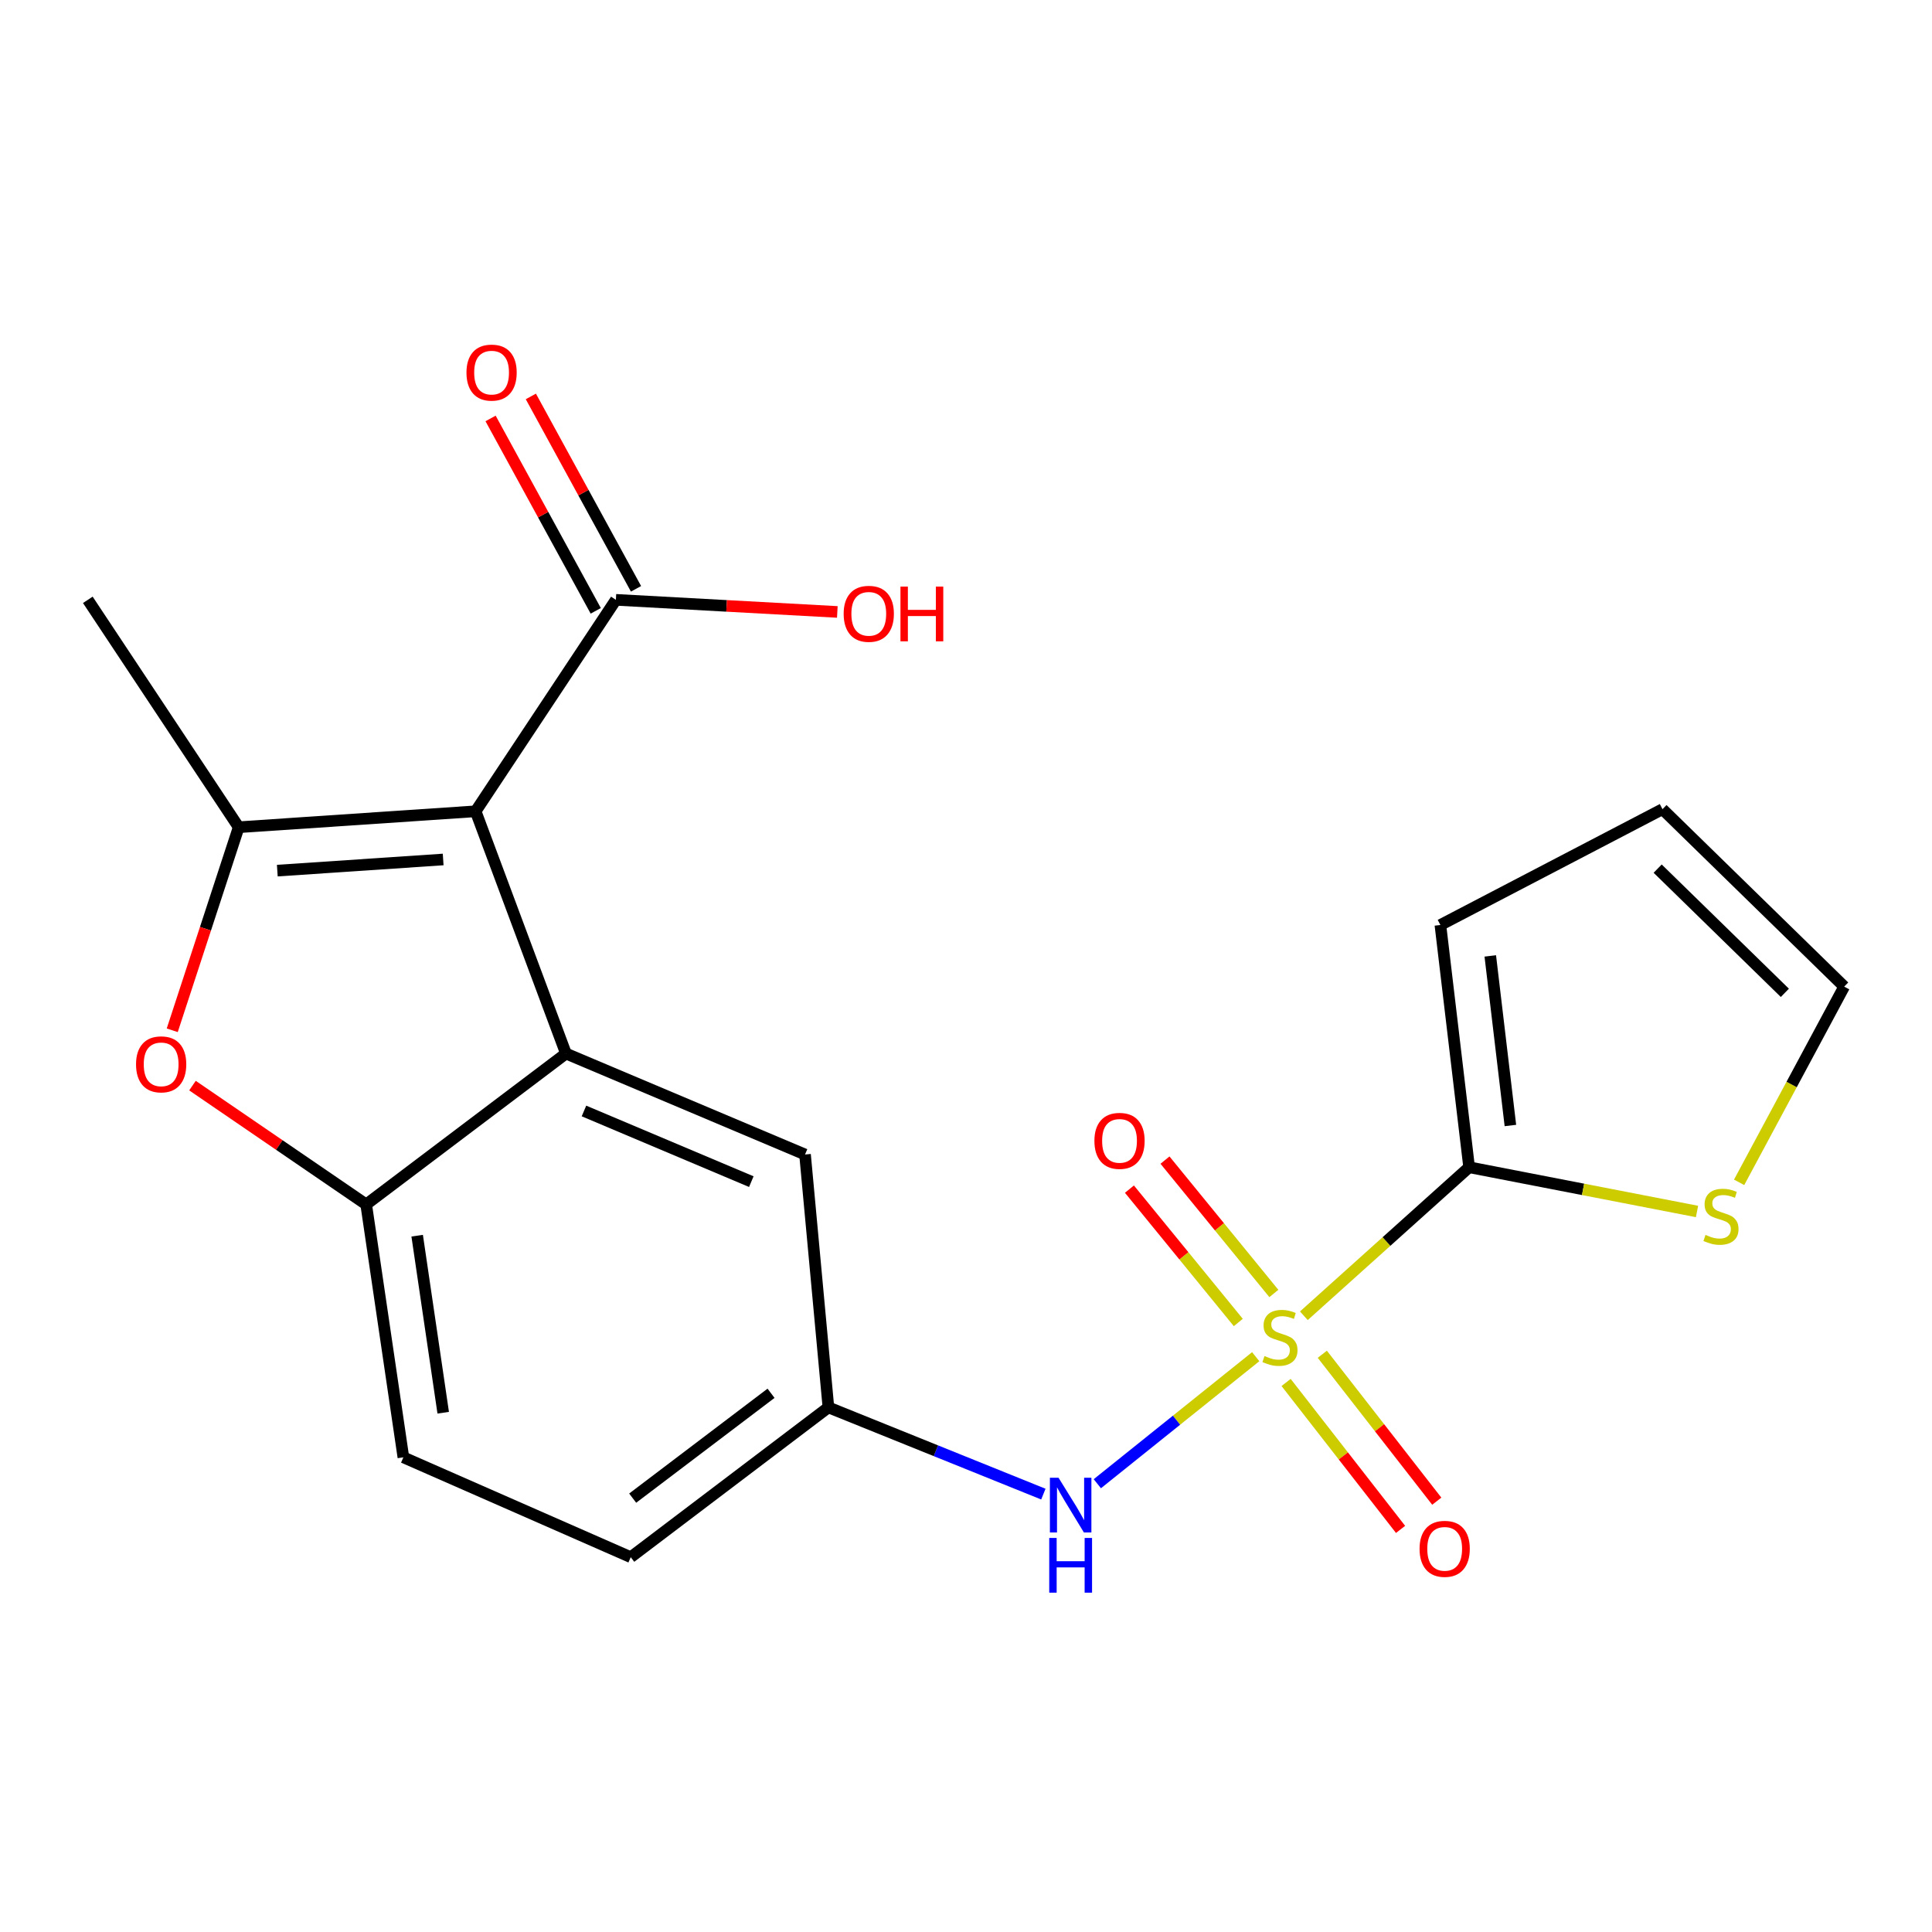 <?xml version='1.0' encoding='iso-8859-1'?>
<svg version='1.1' baseProfile='full'
              xmlns='http://www.w3.org/2000/svg'
                      xmlns:rdkit='http://www.rdkit.org/xml'
                      xmlns:xlink='http://www.w3.org/1999/xlink'
                  xml:space='preserve'
width='1000px' height='1000px' viewBox='0 0 1000 1000'>
<!-- END OF HEADER -->
<rect style='opacity:1.0;fill:#FFFFFF;stroke:none' width='1000' height='1000' x='0' y='0'> </rect>
<path class='bond-3' d='M 674.876,681.038 L 717.647,642.601' style='fill:none;fill-rule:evenodd;stroke:#CCCC00;stroke-width:6px;stroke-linecap:butt;stroke-linejoin:miter;stroke-opacity:1' />
<path class='bond-3' d='M 717.647,642.601 L 760.419,604.165' style='fill:none;fill-rule:evenodd;stroke:#000000;stroke-width:6px;stroke-linecap:butt;stroke-linejoin:miter;stroke-opacity:1' />
<path class='bond-7' d='M 649.952,702.222 L 608.963,735.098' style='fill:none;fill-rule:evenodd;stroke:#CCCC00;stroke-width:6px;stroke-linecap:butt;stroke-linejoin:miter;stroke-opacity:1' />
<path class='bond-7' d='M 608.963,735.098 L 567.974,767.973' style='fill:none;fill-rule:evenodd;stroke:#0000FF;stroke-width:6px;stroke-linecap:butt;stroke-linejoin:miter;stroke-opacity:1' />
<path class='bond-9' d='M 659.343,669.498 L 631.169,634.984' style='fill:none;fill-rule:evenodd;stroke:#CCCC00;stroke-width:6px;stroke-linecap:butt;stroke-linejoin:miter;stroke-opacity:1' />
<path class='bond-9' d='M 631.169,634.984 L 602.995,600.469' style='fill:none;fill-rule:evenodd;stroke:#FF0000;stroke-width:6px;stroke-linecap:butt;stroke-linejoin:miter;stroke-opacity:1' />
<path class='bond-9' d='M 640.94,684.521 L 612.766,650.006' style='fill:none;fill-rule:evenodd;stroke:#CCCC00;stroke-width:6px;stroke-linecap:butt;stroke-linejoin:miter;stroke-opacity:1' />
<path class='bond-9' d='M 612.766,650.006 L 584.592,615.492' style='fill:none;fill-rule:evenodd;stroke:#FF0000;stroke-width:6px;stroke-linecap:butt;stroke-linejoin:miter;stroke-opacity:1' />
<path class='bond-10' d='M 665.683,715.561 L 695.307,753.587' style='fill:none;fill-rule:evenodd;stroke:#CCCC00;stroke-width:6px;stroke-linecap:butt;stroke-linejoin:miter;stroke-opacity:1' />
<path class='bond-10' d='M 695.307,753.587 L 724.932,791.613' style='fill:none;fill-rule:evenodd;stroke:#FF0000;stroke-width:6px;stroke-linecap:butt;stroke-linejoin:miter;stroke-opacity:1' />
<path class='bond-10' d='M 684.423,700.962 L 714.047,738.987' style='fill:none;fill-rule:evenodd;stroke:#CCCC00;stroke-width:6px;stroke-linecap:butt;stroke-linejoin:miter;stroke-opacity:1' />
<path class='bond-10' d='M 714.047,738.987 L 743.672,777.013' style='fill:none;fill-rule:evenodd;stroke:#FF0000;stroke-width:6px;stroke-linecap:butt;stroke-linejoin:miter;stroke-opacity:1' />
<path class='bond-0' d='M 246.18,419.924 L 292.94,545.316' style='fill:none;fill-rule:evenodd;stroke:#000000;stroke-width:6px;stroke-linecap:butt;stroke-linejoin:miter;stroke-opacity:1' />
<path class='bond-1' d='M 246.18,419.924 L 123.546,428.172' style='fill:none;fill-rule:evenodd;stroke:#000000;stroke-width:6px;stroke-linecap:butt;stroke-linejoin:miter;stroke-opacity:1' />
<path class='bond-1' d='M 229.379,444.864 L 143.535,450.638' style='fill:none;fill-rule:evenodd;stroke:#000000;stroke-width:6px;stroke-linecap:butt;stroke-linejoin:miter;stroke-opacity:1' />
<path class='bond-6' d='M 246.18,419.924 L 318.781,310.474' style='fill:none;fill-rule:evenodd;stroke:#000000;stroke-width:6px;stroke-linecap:butt;stroke-linejoin:miter;stroke-opacity:1' />
<path class='bond-20' d='M 123.546,428.172 L 45.455,310.474' style='fill:none;fill-rule:evenodd;stroke:#000000;stroke-width:6px;stroke-linecap:butt;stroke-linejoin:miter;stroke-opacity:1' />
<path class='bond-23' d='M 123.546,428.172 L 106.35,480.723' style='fill:none;fill-rule:evenodd;stroke:#000000;stroke-width:6px;stroke-linecap:butt;stroke-linejoin:miter;stroke-opacity:1' />
<path class='bond-23' d='M 106.35,480.723 L 89.153,533.273' style='fill:none;fill-rule:evenodd;stroke:#FF0000;stroke-width:6px;stroke-linecap:butt;stroke-linejoin:miter;stroke-opacity:1' />
<path class='bond-2' d='M 292.94,545.316 L 416.682,597.566' style='fill:none;fill-rule:evenodd;stroke:#000000;stroke-width:6px;stroke-linecap:butt;stroke-linejoin:miter;stroke-opacity:1' />
<path class='bond-2' d='M 302.26,575.039 L 388.88,611.614' style='fill:none;fill-rule:evenodd;stroke:#000000;stroke-width:6px;stroke-linecap:butt;stroke-linejoin:miter;stroke-opacity:1' />
<path class='bond-22' d='M 292.94,545.316 L 189.535,623.407' style='fill:none;fill-rule:evenodd;stroke:#000000;stroke-width:6px;stroke-linecap:butt;stroke-linejoin:miter;stroke-opacity:1' />
<path class='bond-8' d='M 760.419,604.165 L 819.397,615.612' style='fill:none;fill-rule:evenodd;stroke:#000000;stroke-width:6px;stroke-linecap:butt;stroke-linejoin:miter;stroke-opacity:1' />
<path class='bond-8' d='M 819.397,615.612 L 878.374,627.059' style='fill:none;fill-rule:evenodd;stroke:#CCCC00;stroke-width:6px;stroke-linecap:butt;stroke-linejoin:miter;stroke-opacity:1' />
<path class='bond-12' d='M 760.419,604.165 L 745.545,478.773' style='fill:none;fill-rule:evenodd;stroke:#000000;stroke-width:6px;stroke-linecap:butt;stroke-linejoin:miter;stroke-opacity:1' />
<path class='bond-12' d='M 781.779,582.558 L 771.367,494.783' style='fill:none;fill-rule:evenodd;stroke:#000000;stroke-width:6px;stroke-linecap:butt;stroke-linejoin:miter;stroke-opacity:1' />
<path class='bond-4' d='M 99.626,561.91 L 144.58,592.659' style='fill:none;fill-rule:evenodd;stroke:#FF0000;stroke-width:6px;stroke-linecap:butt;stroke-linejoin:miter;stroke-opacity:1' />
<path class='bond-4' d='M 144.58,592.659 L 189.535,623.407' style='fill:none;fill-rule:evenodd;stroke:#000000;stroke-width:6px;stroke-linecap:butt;stroke-linejoin:miter;stroke-opacity:1' />
<path class='bond-5' d='M 189.535,623.407 L 208.791,754.316' style='fill:none;fill-rule:evenodd;stroke:#000000;stroke-width:6px;stroke-linecap:butt;stroke-linejoin:miter;stroke-opacity:1' />
<path class='bond-5' d='M 215.926,639.587 L 229.405,731.223' style='fill:none;fill-rule:evenodd;stroke:#000000;stroke-width:6px;stroke-linecap:butt;stroke-linejoin:miter;stroke-opacity:1' />
<path class='bond-15' d='M 329.203,304.777 L 301.985,254.985' style='fill:none;fill-rule:evenodd;stroke:#000000;stroke-width:6px;stroke-linecap:butt;stroke-linejoin:miter;stroke-opacity:1' />
<path class='bond-15' d='M 301.985,254.985 L 274.766,205.192' style='fill:none;fill-rule:evenodd;stroke:#FF0000;stroke-width:6px;stroke-linecap:butt;stroke-linejoin:miter;stroke-opacity:1' />
<path class='bond-15' d='M 308.359,316.172 L 281.14,266.379' style='fill:none;fill-rule:evenodd;stroke:#000000;stroke-width:6px;stroke-linecap:butt;stroke-linejoin:miter;stroke-opacity:1' />
<path class='bond-15' d='M 281.14,266.379 L 253.921,216.587' style='fill:none;fill-rule:evenodd;stroke:#FF0000;stroke-width:6px;stroke-linecap:butt;stroke-linejoin:miter;stroke-opacity:1' />
<path class='bond-18' d='M 318.781,310.474 L 376.09,313.606' style='fill:none;fill-rule:evenodd;stroke:#000000;stroke-width:6px;stroke-linecap:butt;stroke-linejoin:miter;stroke-opacity:1' />
<path class='bond-18' d='M 376.09,313.606 L 433.4,316.738' style='fill:none;fill-rule:evenodd;stroke:#FF0000;stroke-width:6px;stroke-linecap:butt;stroke-linejoin:miter;stroke-opacity:1' />
<path class='bond-13' d='M 540.044,773.352 L 484.414,750.907' style='fill:none;fill-rule:evenodd;stroke:#0000FF;stroke-width:6px;stroke-linecap:butt;stroke-linejoin:miter;stroke-opacity:1' />
<path class='bond-13' d='M 484.414,750.907 L 428.785,728.462' style='fill:none;fill-rule:evenodd;stroke:#000000;stroke-width:6px;stroke-linecap:butt;stroke-linejoin:miter;stroke-opacity:1' />
<path class='bond-14' d='M 900.163,611.974 L 927.354,561.323' style='fill:none;fill-rule:evenodd;stroke:#CCCC00;stroke-width:6px;stroke-linecap:butt;stroke-linejoin:miter;stroke-opacity:1' />
<path class='bond-14' d='M 927.354,561.323 L 954.545,510.672' style='fill:none;fill-rule:evenodd;stroke:#000000;stroke-width:6px;stroke-linecap:butt;stroke-linejoin:miter;stroke-opacity:1' />
<path class='bond-11' d='M 416.682,597.566 L 428.785,728.462' style='fill:none;fill-rule:evenodd;stroke:#000000;stroke-width:6px;stroke-linecap:butt;stroke-linejoin:miter;stroke-opacity:1' />
<path class='bond-17' d='M 745.545,478.773 L 860.498,418.828' style='fill:none;fill-rule:evenodd;stroke:#000000;stroke-width:6px;stroke-linecap:butt;stroke-linejoin:miter;stroke-opacity:1' />
<path class='bond-19' d='M 428.785,728.462 L 326.475,805.999' style='fill:none;fill-rule:evenodd;stroke:#000000;stroke-width:6px;stroke-linecap:butt;stroke-linejoin:miter;stroke-opacity:1' />
<path class='bond-19' d='M 399.089,721.159 L 327.473,775.435' style='fill:none;fill-rule:evenodd;stroke:#000000;stroke-width:6px;stroke-linecap:butt;stroke-linejoin:miter;stroke-opacity:1' />
<path class='bond-21' d='M 954.545,510.672 L 860.498,418.828' style='fill:none;fill-rule:evenodd;stroke:#000000;stroke-width:6px;stroke-linecap:butt;stroke-linejoin:miter;stroke-opacity:1' />
<path class='bond-21' d='M 923.841,513.891 L 858.007,449.601' style='fill:none;fill-rule:evenodd;stroke:#000000;stroke-width:6px;stroke-linecap:butt;stroke-linejoin:miter;stroke-opacity:1' />
<path class='bond-16' d='M 208.791,754.316 L 326.475,805.999' style='fill:none;fill-rule:evenodd;stroke:#000000;stroke-width:6px;stroke-linecap:butt;stroke-linejoin:miter;stroke-opacity:1' />
<path  class='atom-0' d='M 654.505 701.875
Q 654.825 701.995, 656.145 702.555
Q 657.465 703.115, 658.905 703.475
Q 660.385 703.795, 661.825 703.795
Q 664.505 703.795, 666.065 702.515
Q 667.625 701.195, 667.625 698.915
Q 667.625 697.355, 666.825 696.395
Q 666.065 695.435, 664.865 694.915
Q 663.665 694.395, 661.665 693.795
Q 659.145 693.035, 657.625 692.315
Q 656.145 691.595, 655.065 690.075
Q 654.025 688.555, 654.025 685.995
Q 654.025 682.435, 656.425 680.235
Q 658.865 678.035, 663.665 678.035
Q 666.945 678.035, 670.665 679.595
L 669.745 682.675
Q 666.345 681.275, 663.785 681.275
Q 661.025 681.275, 659.505 682.435
Q 657.985 683.555, 658.025 685.515
Q 658.025 687.035, 658.785 687.955
Q 659.585 688.875, 660.705 689.395
Q 661.865 689.915, 663.785 690.515
Q 666.345 691.315, 667.865 692.115
Q 669.385 692.915, 670.465 694.555
Q 671.585 696.155, 671.585 698.915
Q 671.585 702.835, 668.945 704.955
Q 666.345 707.035, 661.985 707.035
Q 659.465 707.035, 657.545 706.475
Q 655.665 705.955, 653.425 705.035
L 654.505 701.875
' fill='#CCCC00'/>
<path  class='atom-5' d='M 70.411 550.9
Q 70.411 544.1, 73.771 540.3
Q 77.131 536.5, 83.411 536.5
Q 89.691 536.5, 93.051 540.3
Q 96.411 544.1, 96.411 550.9
Q 96.411 557.78, 93.011 561.7
Q 89.611 565.58, 83.411 565.58
Q 77.171 565.58, 73.771 561.7
Q 70.411 557.82, 70.411 550.9
M 83.411 562.38
Q 87.731 562.38, 90.051 559.5
Q 92.411 556.58, 92.411 550.9
Q 92.411 545.34, 90.051 542.54
Q 87.731 539.7, 83.411 539.7
Q 79.091 539.7, 76.731 542.5
Q 74.411 545.3, 74.411 550.9
Q 74.411 556.62, 76.731 559.5
Q 79.091 562.38, 83.411 562.38
' fill='#FF0000'/>
<path  class='atom-8' d='M 547.904 764.889
L 557.184 779.889
Q 558.104 781.369, 559.584 784.049
Q 561.064 786.729, 561.144 786.889
L 561.144 764.889
L 564.904 764.889
L 564.904 793.209
L 561.024 793.209
L 551.064 776.809
Q 549.904 774.889, 548.664 772.689
Q 547.464 770.489, 547.104 769.809
L 547.104 793.209
L 543.424 793.209
L 543.424 764.889
L 547.904 764.889
' fill='#0000FF'/>
<path  class='atom-8' d='M 543.084 796.041
L 546.924 796.041
L 546.924 808.081
L 561.404 808.081
L 561.404 796.041
L 565.244 796.041
L 565.244 824.361
L 561.404 824.361
L 561.404 811.281
L 546.924 811.281
L 546.924 824.361
L 543.084 824.361
L 543.084 796.041
' fill='#0000FF'/>
<path  class='atom-9' d='M 882.774 639.185
Q 883.094 639.305, 884.414 639.865
Q 885.734 640.425, 887.174 640.785
Q 888.654 641.105, 890.094 641.105
Q 892.774 641.105, 894.334 639.825
Q 895.894 638.505, 895.894 636.225
Q 895.894 634.665, 895.094 633.705
Q 894.334 632.745, 893.134 632.225
Q 891.934 631.705, 889.934 631.105
Q 887.414 630.345, 885.894 629.625
Q 884.414 628.905, 883.334 627.385
Q 882.294 625.865, 882.294 623.305
Q 882.294 619.745, 884.694 617.545
Q 887.134 615.345, 891.934 615.345
Q 895.214 615.345, 898.934 616.905
L 898.014 619.985
Q 894.614 618.585, 892.054 618.585
Q 889.294 618.585, 887.774 619.745
Q 886.254 620.865, 886.294 622.825
Q 886.294 624.345, 887.054 625.265
Q 887.854 626.185, 888.974 626.705
Q 890.134 627.225, 892.054 627.825
Q 894.614 628.625, 896.134 629.425
Q 897.654 630.225, 898.734 631.865
Q 899.854 633.465, 899.854 636.225
Q 899.854 640.145, 897.214 642.265
Q 894.614 644.345, 890.254 644.345
Q 887.734 644.345, 885.814 643.785
Q 883.934 643.265, 881.694 642.345
L 882.774 639.185
' fill='#CCCC00'/>
<path  class='atom-10' d='M 566.464 590.506
Q 566.464 583.706, 569.824 579.906
Q 573.184 576.106, 579.464 576.106
Q 585.744 576.106, 589.104 579.906
Q 592.464 583.706, 592.464 590.506
Q 592.464 597.386, 589.064 601.306
Q 585.664 605.186, 579.464 605.186
Q 573.224 605.186, 569.824 601.306
Q 566.464 597.426, 566.464 590.506
M 579.464 601.986
Q 583.784 601.986, 586.104 599.106
Q 588.464 596.186, 588.464 590.506
Q 588.464 584.946, 586.104 582.146
Q 583.784 579.306, 579.464 579.306
Q 575.144 579.306, 572.784 582.106
Q 570.464 584.906, 570.464 590.506
Q 570.464 596.226, 572.784 599.106
Q 575.144 601.986, 579.464 601.986
' fill='#FF0000'/>
<path  class='atom-11' d='M 734.762 801.671
Q 734.762 794.871, 738.122 791.071
Q 741.482 787.271, 747.762 787.271
Q 754.042 787.271, 757.402 791.071
Q 760.762 794.871, 760.762 801.671
Q 760.762 808.551, 757.362 812.471
Q 753.962 816.351, 747.762 816.351
Q 741.522 816.351, 738.122 812.471
Q 734.762 808.591, 734.762 801.671
M 747.762 813.151
Q 752.082 813.151, 754.402 810.271
Q 756.762 807.351, 756.762 801.671
Q 756.762 796.111, 754.402 793.311
Q 752.082 790.471, 747.762 790.471
Q 743.442 790.471, 741.082 793.271
Q 738.762 796.071, 738.762 801.671
Q 738.762 807.391, 741.082 810.271
Q 743.442 813.151, 747.762 813.151
' fill='#FF0000'/>
<path  class='atom-16' d='M 241.442 192.856
Q 241.442 186.056, 244.802 182.256
Q 248.162 178.456, 254.442 178.456
Q 260.722 178.456, 264.082 182.256
Q 267.442 186.056, 267.442 192.856
Q 267.442 199.736, 264.042 203.656
Q 260.642 207.536, 254.442 207.536
Q 248.202 207.536, 244.802 203.656
Q 241.442 199.776, 241.442 192.856
M 254.442 204.336
Q 258.762 204.336, 261.082 201.456
Q 263.442 198.536, 263.442 192.856
Q 263.442 187.296, 261.082 184.496
Q 258.762 181.656, 254.442 181.656
Q 250.122 181.656, 247.762 184.456
Q 245.442 187.256, 245.442 192.856
Q 245.442 198.576, 247.762 201.456
Q 250.122 204.336, 254.442 204.336
' fill='#FF0000'/>
<path  class='atom-19' d='M 436.677 317.708
Q 436.677 310.908, 440.037 307.108
Q 443.397 303.308, 449.677 303.308
Q 455.957 303.308, 459.317 307.108
Q 462.677 310.908, 462.677 317.708
Q 462.677 324.588, 459.277 328.508
Q 455.877 332.388, 449.677 332.388
Q 443.437 332.388, 440.037 328.508
Q 436.677 324.628, 436.677 317.708
M 449.677 329.188
Q 453.997 329.188, 456.317 326.308
Q 458.677 323.388, 458.677 317.708
Q 458.677 312.148, 456.317 309.348
Q 453.997 306.508, 449.677 306.508
Q 445.357 306.508, 442.997 309.308
Q 440.677 312.108, 440.677 317.708
Q 440.677 323.428, 442.997 326.308
Q 445.357 329.188, 449.677 329.188
' fill='#FF0000'/>
<path  class='atom-19' d='M 466.077 303.628
L 469.917 303.628
L 469.917 315.668
L 484.397 315.668
L 484.397 303.628
L 488.237 303.628
L 488.237 331.948
L 484.397 331.948
L 484.397 318.868
L 469.917 318.868
L 469.917 331.948
L 466.077 331.948
L 466.077 303.628
' fill='#FF0000'/>
</svg>

